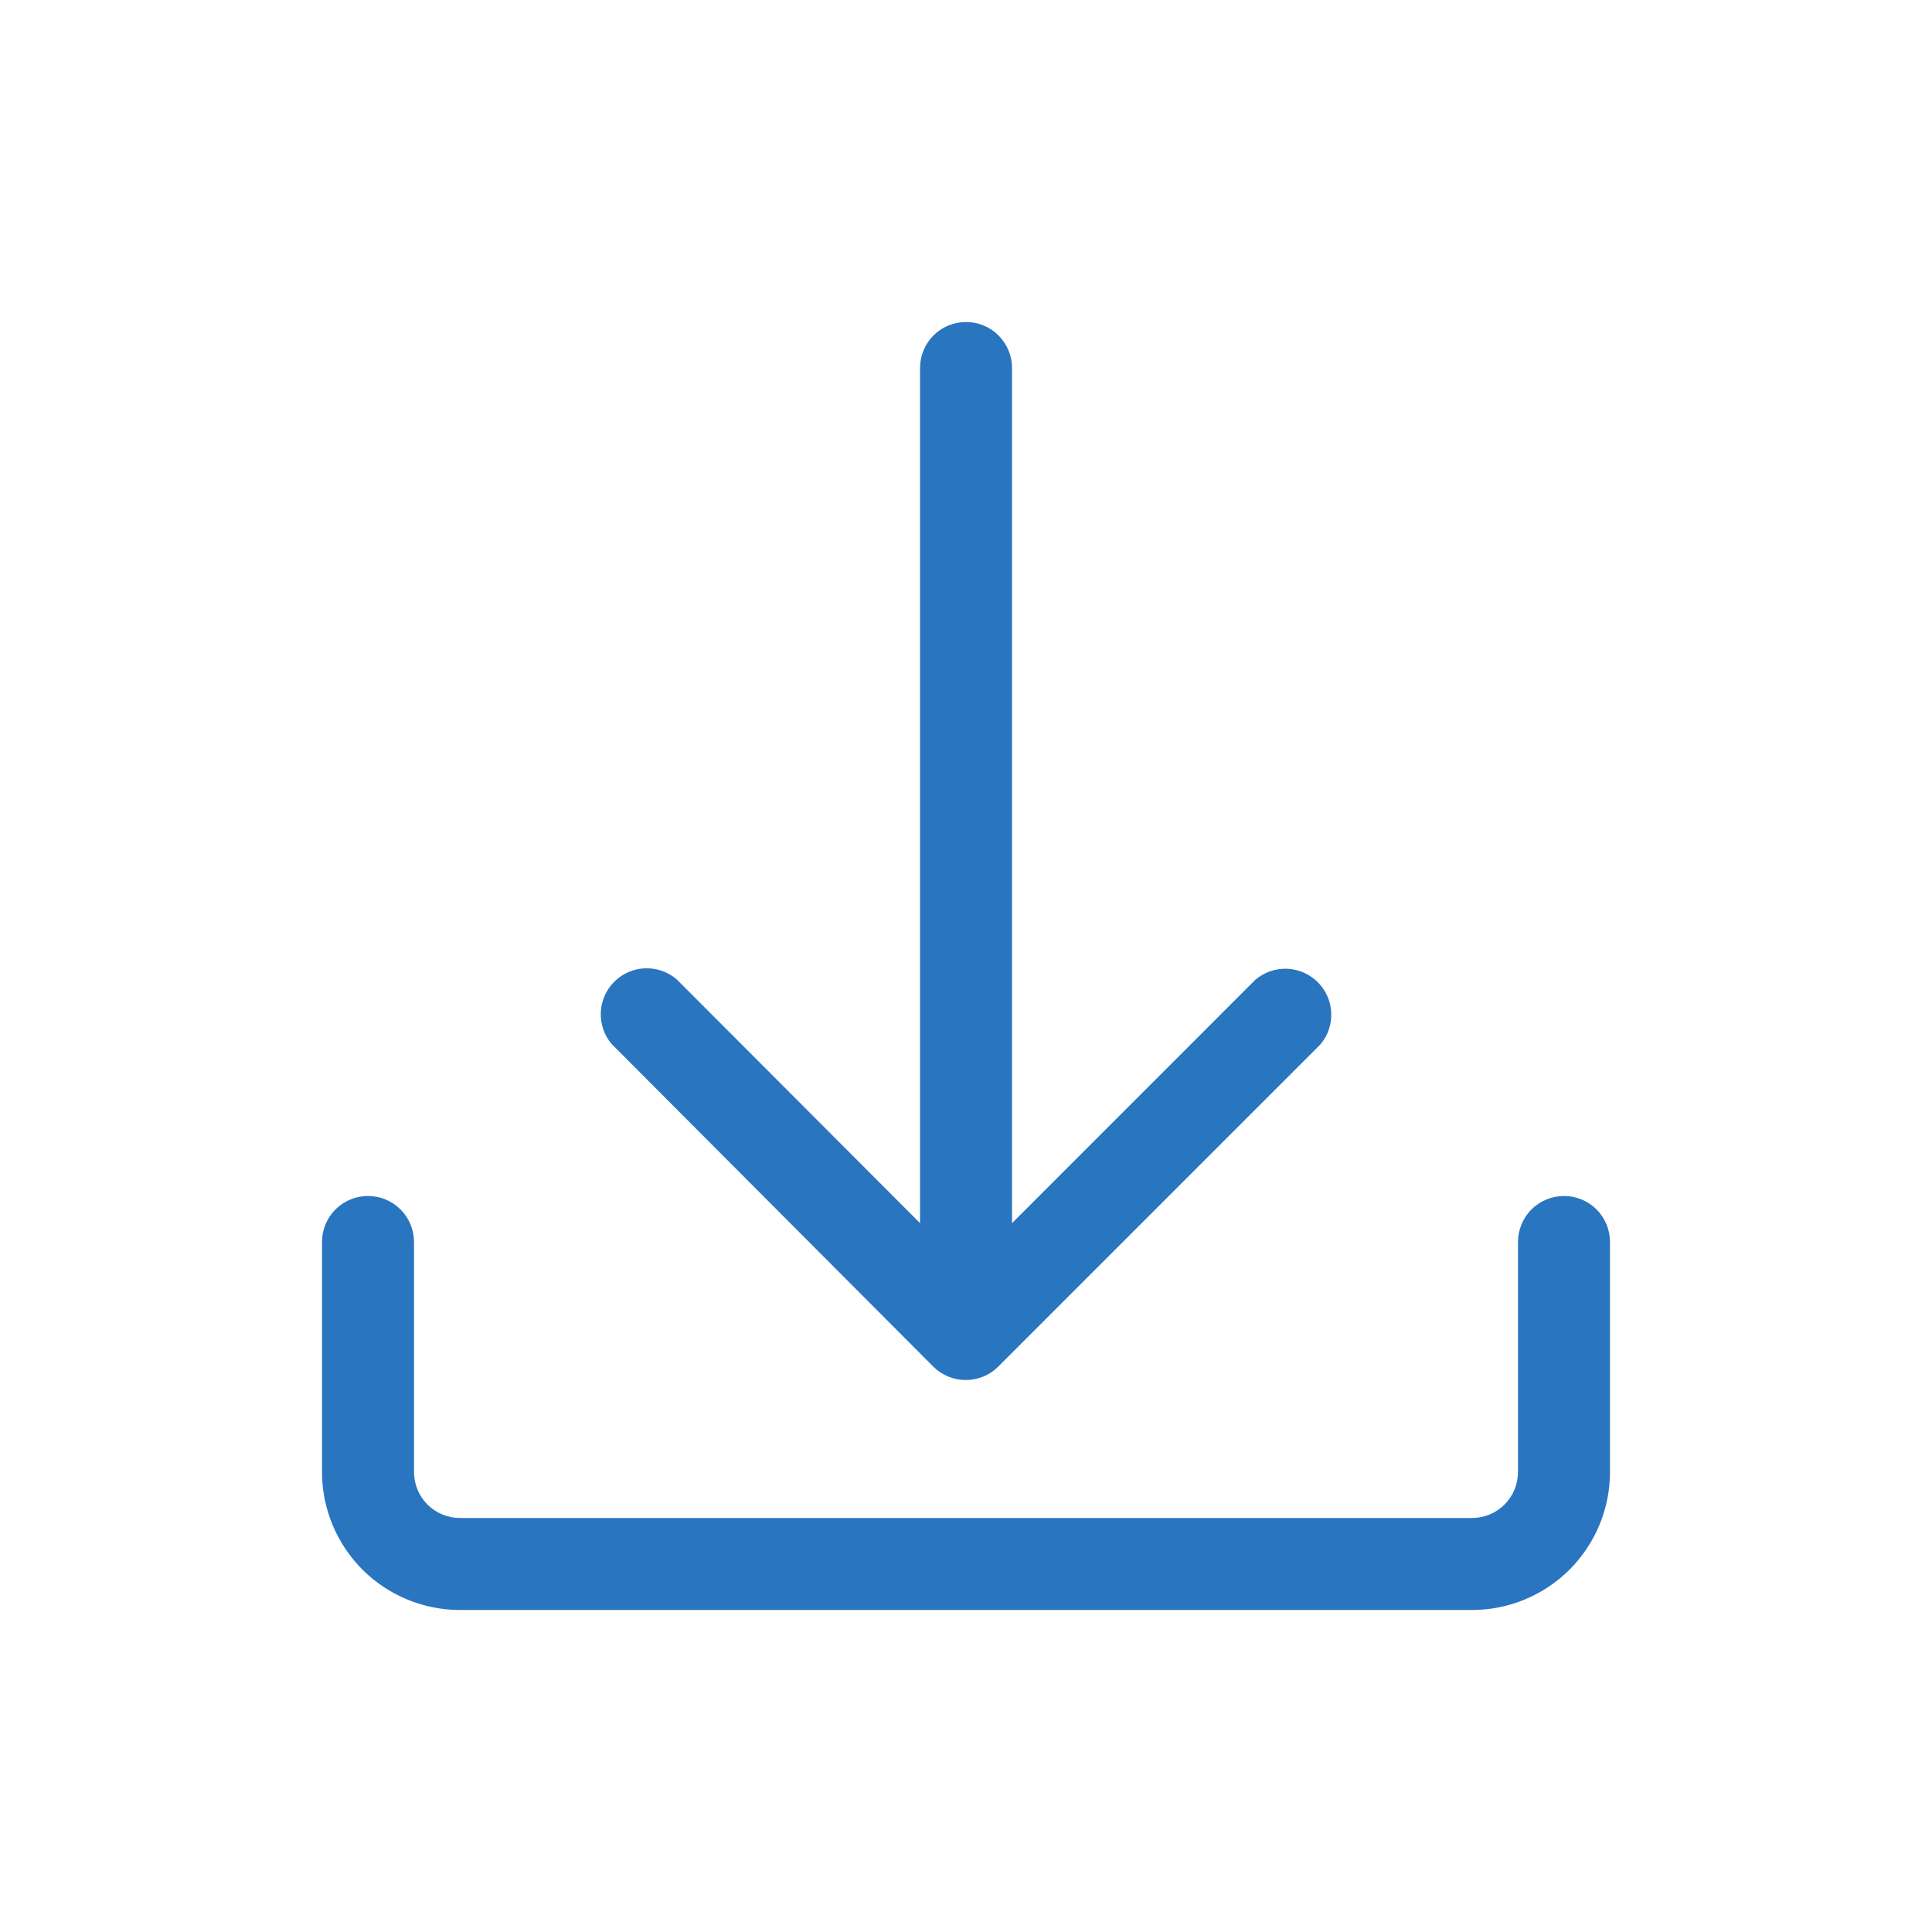 <svg width="24" height="24" viewBox="0 0 24 24" fill="none" xmlns="http://www.w3.org/2000/svg">
<mask id="mask0" mask-type="alpha" maskUnits="userSpaceOnUse" x="0" y="0" width="24" height="24">
<rect width="24" height="24" fill="#2975c0"/>
</mask>
<g mask="url(#mask0)">
<path d="M19.429 14.857C19.277 14.857 19.132 14.917 19.024 15.024C18.917 15.132 18.857 15.277 18.857 15.429V18.286C18.857 18.437 18.797 18.583 18.69 18.69C18.583 18.797 18.437 18.857 18.286 18.857H5.714C5.563 18.857 5.417 18.797 5.31 18.69C5.203 18.583 5.143 18.437 5.143 18.286V15.429C5.143 15.277 5.083 15.132 4.975 15.024C4.868 14.917 4.723 14.857 4.571 14.857C4.42 14.857 4.275 14.917 4.167 15.024C4.06 15.132 4 15.277 4 15.429V18.286C4 18.74 4.181 19.176 4.502 19.498C4.824 19.819 5.26 20 5.714 20H18.286C18.74 20 19.176 19.819 19.498 19.498C19.819 19.176 20 18.74 20 18.286V15.429C20 15.277 19.94 15.132 19.833 15.024C19.726 14.917 19.58 14.857 19.429 14.857Z" fill="#2975c0"/>
<path d="M11.594 16.977C11.701 17.084 11.846 17.143 11.997 17.143C12.148 17.143 12.293 17.084 12.4 16.977L16.4 12.977C16.494 12.868 16.543 12.727 16.537 12.583C16.532 12.44 16.472 12.303 16.37 12.201C16.268 12.1 16.132 12.04 15.988 12.034C15.844 12.029 15.704 12.078 15.594 12.171L12.572 15.194V4.571C12.572 4.42 12.511 4.275 12.404 4.167C12.297 4.06 12.152 4 12 4C11.848 4 11.703 4.06 11.596 4.167C11.489 4.275 11.429 4.42 11.429 4.571V15.194L8.406 12.166C8.296 12.072 8.156 12.023 8.012 12.029C7.868 12.034 7.732 12.094 7.63 12.196C7.528 12.297 7.469 12.434 7.463 12.578C7.458 12.722 7.506 12.862 7.6 12.971L11.594 16.977Z" fill="#2975c0"/>
</g>
</svg>